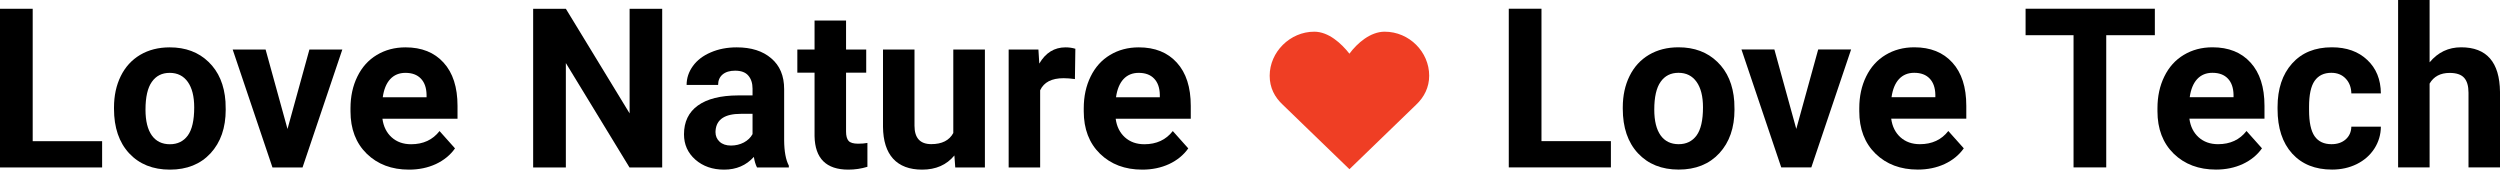 <svg width="600" height="41" viewBox="0 0 600 41" fill="none" xmlns="http://www.w3.org/2000/svg">
<path d="M332.312 7.606C328.88 7.606 325.712 10.378 323.864 12.886C321.884 10.378 318.848 7.606 315.415 7.606C309.607 7.606 304.723 12.49 304.723 18.166C304.723 21.071 305.911 23.315 307.891 25.163L323.864 40.608L339.837 25.163C341.817 23.315 343.005 20.939 343.005 18.166C343.005 12.49 338.253 7.606 332.312 7.606Z" fill="#EF3E24"/>
<path d="M369.954 33.873H386.616V40.176H362.107V2.093H369.954V33.873Z" fill="black"/>
<path d="M389.467 25.764C389.467 22.957 390.008 20.454 391.089 18.257C392.17 16.06 393.722 14.36 395.745 13.157C397.785 11.954 400.148 11.352 402.833 11.352C406.652 11.352 409.764 12.52 412.171 14.857C414.595 17.194 415.946 20.367 416.225 24.378L416.277 26.313C416.277 30.655 415.066 34.143 412.642 36.776C410.218 39.392 406.966 40.7 402.885 40.7C398.805 40.7 395.544 39.392 393.103 36.776C390.679 34.16 389.467 30.603 389.467 26.104V25.764ZM397.026 26.313C397.026 28.999 397.532 31.056 398.543 32.486C399.555 33.899 401.002 34.605 402.885 34.605C404.716 34.605 406.146 33.907 407.175 32.513C408.204 31.1 408.718 28.851 408.718 25.764C408.718 23.131 408.204 21.091 407.175 19.643C406.146 18.196 404.699 17.473 402.833 17.473C400.985 17.473 399.555 18.196 398.543 19.643C397.532 21.073 397.026 23.297 397.026 26.313Z" fill="black"/>
<path d="M431.108 30.943L436.366 11.875H444.265L434.718 40.176H427.499L417.951 11.875H425.851L431.108 30.943Z" fill="black"/>
<path d="M460.273 40.7C456.122 40.7 452.74 39.426 450.124 36.881C447.526 34.335 446.227 30.943 446.227 26.706V25.973C446.227 23.131 446.776 20.594 447.874 18.362C448.973 16.112 450.525 14.386 452.53 13.183C454.553 11.962 456.855 11.352 459.436 11.352C463.307 11.352 466.35 12.572 468.564 15.014C470.796 17.455 471.912 20.916 471.912 25.398V28.484H453.89C454.135 30.333 454.867 31.815 456.088 32.931C457.326 34.047 458.886 34.605 460.77 34.605C463.682 34.605 465.957 33.55 467.596 31.44L471.311 35.599C470.177 37.203 468.643 38.459 466.707 39.365C464.772 40.255 462.627 40.7 460.273 40.7ZM459.409 17.473C457.91 17.473 456.689 17.978 455.748 18.99C454.823 20.001 454.23 21.448 453.969 23.332H464.484V22.73C464.449 21.056 463.996 19.766 463.124 18.859C462.252 17.935 461.014 17.473 459.409 17.473Z" fill="black"/>
<path d="M517.163 8.449H505.497V40.176H497.65V8.449H486.141V2.093H517.163V8.449Z" fill="black"/>
<path d="M531.837 40.7C527.687 40.7 524.304 39.426 521.688 36.881C519.09 34.335 517.791 30.943 517.791 26.706V25.973C517.791 23.131 518.34 20.594 519.439 18.362C520.537 16.112 522.089 14.386 524.094 13.183C526.117 11.962 528.419 11.352 531 11.352C534.871 11.352 537.914 12.572 540.128 15.014C542.36 17.455 543.476 20.916 543.476 25.398V28.484H525.455C525.699 30.333 526.431 31.815 527.652 32.931C528.89 34.047 530.45 34.605 532.334 34.605C535.246 34.605 537.521 33.55 539.161 31.44L542.875 35.599C541.741 37.203 540.207 38.459 538.271 39.365C536.336 40.255 534.191 40.7 531.837 40.7ZM530.974 17.473C529.474 17.473 528.253 17.978 527.312 18.99C526.387 20.001 525.795 21.448 525.533 23.332H536.048V22.73C536.013 21.056 535.56 19.766 534.688 18.859C533.816 17.935 532.578 17.473 530.974 17.473Z" fill="black"/>
<path d="M559.563 34.605C560.958 34.605 562.091 34.221 562.963 33.454C563.835 32.687 564.288 31.667 564.323 30.394H571.411C571.394 32.312 570.871 34.073 569.842 35.677C568.813 37.264 567.401 38.502 565.605 39.392C563.826 40.264 561.856 40.7 559.693 40.7C555.648 40.7 552.457 39.418 550.12 36.855C547.783 34.274 546.615 30.716 546.615 26.183V25.686C546.615 21.326 547.775 17.847 550.094 15.249C552.413 12.651 555.595 11.352 559.641 11.352C563.181 11.352 566.014 12.363 568.142 14.386C570.287 16.391 571.377 19.068 571.411 22.416H564.323C564.288 20.951 563.835 19.766 562.963 18.859C562.091 17.935 560.94 17.473 559.51 17.473C557.749 17.473 556.415 18.118 555.508 19.408C554.619 20.681 554.174 22.756 554.174 25.633V26.418C554.174 29.33 554.619 31.423 555.508 32.696C556.398 33.968 557.749 34.605 559.563 34.605Z" fill="black"/>
<path d="M583.103 14.961C585.109 12.555 587.628 11.352 590.663 11.352C596.801 11.352 599.913 14.918 600 22.05V40.176H592.441V22.259C592.441 20.637 592.092 19.443 591.395 18.676C590.697 17.891 589.538 17.499 587.916 17.499C585.702 17.499 584.097 18.353 583.103 20.062V40.176H575.544V0H583.103V14.961Z" fill="black"/>
<path d="M7.847 33.885H24.509V40.189H0V2.105H7.847V33.885Z" fill="black"/>
<path d="M27.36 25.777C27.36 22.97 27.9 20.467 28.981 18.27C30.062 16.073 31.614 14.373 33.637 13.169C35.677 11.966 38.04 11.365 40.726 11.365C44.544 11.365 47.657 12.533 50.063 14.87C52.487 17.206 53.839 20.38 54.118 24.391L54.17 26.326C54.17 30.668 52.958 34.156 50.534 36.789C48.11 39.404 44.858 40.712 40.778 40.712C36.697 40.712 33.437 39.404 30.995 36.789C28.572 34.173 27.36 30.616 27.36 26.117V25.777ZM34.919 26.326C34.919 29.012 35.425 31.069 36.436 32.499C37.447 33.912 38.895 34.618 40.778 34.618C42.609 34.618 44.039 33.92 45.068 32.525C46.096 31.113 46.611 28.863 46.611 25.777C46.611 23.144 46.096 21.104 45.068 19.656C44.039 18.209 42.591 17.485 40.726 17.485C38.877 17.485 37.447 18.209 36.436 19.656C35.425 21.086 34.919 23.309 34.919 26.326Z" fill="black"/>
<path d="M69.001 30.956L74.258 11.888H82.157L72.61 40.189H65.391L55.844 11.888H63.743L69.001 30.956Z" fill="black"/>
<path d="M98.165 40.712C94.015 40.712 90.632 39.439 88.016 36.893C85.418 34.347 84.119 30.956 84.119 26.719V25.986C84.119 23.144 84.668 20.607 85.767 18.375C86.866 16.125 88.418 14.399 90.423 13.196C92.446 11.975 94.747 11.365 97.328 11.365C101.199 11.365 104.242 12.585 106.457 15.027C108.689 17.468 109.805 20.929 109.805 25.411V28.497H91.783C92.027 30.346 92.76 31.828 93.98 32.944C95.218 34.06 96.779 34.618 98.662 34.618C101.574 34.618 103.85 33.563 105.489 31.453L109.203 35.612C108.07 37.216 106.535 38.471 104.6 39.378C102.664 40.268 100.519 40.712 98.165 40.712ZM97.302 17.485C95.802 17.485 94.582 17.991 93.64 19.002C92.716 20.014 92.123 21.461 91.862 23.344H102.376V22.743C102.342 21.069 101.888 19.778 101.016 18.872C100.144 17.947 98.906 17.485 97.302 17.485Z" fill="black"/>
<path d="M158.927 40.189H151.08L135.804 15.131V40.189H127.957V2.105H135.804L151.106 27.215V2.105H158.927V40.189Z" fill="black"/>
<path d="M181.683 40.189C181.334 39.509 181.081 38.663 180.924 37.652C179.093 39.692 176.713 40.712 173.784 40.712C171.011 40.712 168.709 39.91 166.878 38.306C165.065 36.702 164.158 34.679 164.158 32.238C164.158 29.238 165.265 26.936 167.48 25.332C169.712 23.728 172.929 22.917 177.132 22.9H180.61V21.278C180.61 19.97 180.27 18.924 179.59 18.139C178.928 17.355 177.873 16.962 176.425 16.962C175.152 16.962 174.15 17.267 173.417 17.878C172.702 18.488 172.345 19.325 172.345 20.389H164.786C164.786 18.75 165.291 17.233 166.303 15.838C167.314 14.443 168.744 13.353 170.592 12.568C172.441 11.766 174.516 11.365 176.818 11.365C180.305 11.365 183.069 12.245 185.109 14.007C187.167 15.75 188.196 18.209 188.196 21.383V33.65C188.213 36.335 188.588 38.367 189.32 39.745V40.189H181.683ZM175.431 34.932C176.547 34.932 177.576 34.688 178.518 34.199C179.459 33.694 180.157 33.022 180.61 32.185V27.32H177.785C174.001 27.32 171.987 28.628 171.743 31.244L171.717 31.688C171.717 32.63 172.048 33.406 172.711 34.016C173.374 34.627 174.28 34.932 175.431 34.932Z" fill="black"/>
<path d="M203.053 4.93V11.888H207.892V17.433H203.053V31.558C203.053 32.604 203.253 33.354 203.654 33.807C204.055 34.26 204.823 34.487 205.956 34.487C206.793 34.487 207.534 34.426 208.179 34.304V40.032C206.697 40.486 205.171 40.712 203.602 40.712C198.301 40.712 195.598 38.036 195.493 32.682V17.433H191.361V11.888H195.493V4.93H203.053Z" fill="black"/>
<path d="M229.052 37.312C227.186 39.579 224.606 40.712 221.31 40.712C218.276 40.712 215.956 39.84 214.352 38.097C212.765 36.353 211.955 33.798 211.92 30.433V11.888H219.479V30.171C219.479 33.118 220.822 34.592 223.507 34.592C226.07 34.592 227.831 33.702 228.791 31.924V11.888H236.376V40.189H229.261L229.052 37.312Z" fill="black"/>
<path d="M257.981 18.976C256.952 18.837 256.046 18.767 255.261 18.767C252.401 18.767 250.527 19.735 249.637 21.67V40.189H242.078V11.888H249.219L249.428 15.262C250.945 12.664 253.046 11.365 255.732 11.365C256.569 11.365 257.353 11.478 258.086 11.705L257.981 18.976Z" fill="black"/>
<path d="M274.146 40.712C269.996 40.712 266.613 39.439 263.997 36.893C261.399 34.347 260.1 30.956 260.1 26.719V25.986C260.1 23.144 260.649 20.607 261.748 18.375C262.846 16.125 264.398 14.399 266.404 13.196C268.426 11.975 270.728 11.365 273.309 11.365C277.18 11.365 280.223 12.585 282.437 15.027C284.669 17.468 285.785 20.929 285.785 25.411V28.497H267.764C268.008 30.346 268.74 31.828 269.961 32.944C271.199 34.06 272.76 34.618 274.643 34.618C277.555 34.618 279.831 33.563 281.47 31.453L285.184 35.612C284.05 37.216 282.516 38.471 280.58 39.378C278.645 40.268 276.5 40.712 274.146 40.712ZM273.283 17.485C271.783 17.485 270.562 17.991 269.621 19.002C268.697 20.014 268.104 21.461 267.842 23.344H278.357V22.743C278.322 21.069 277.869 19.778 276.997 18.872C276.125 17.947 274.887 17.485 273.283 17.485Z" fill="black"/>
</svg>
